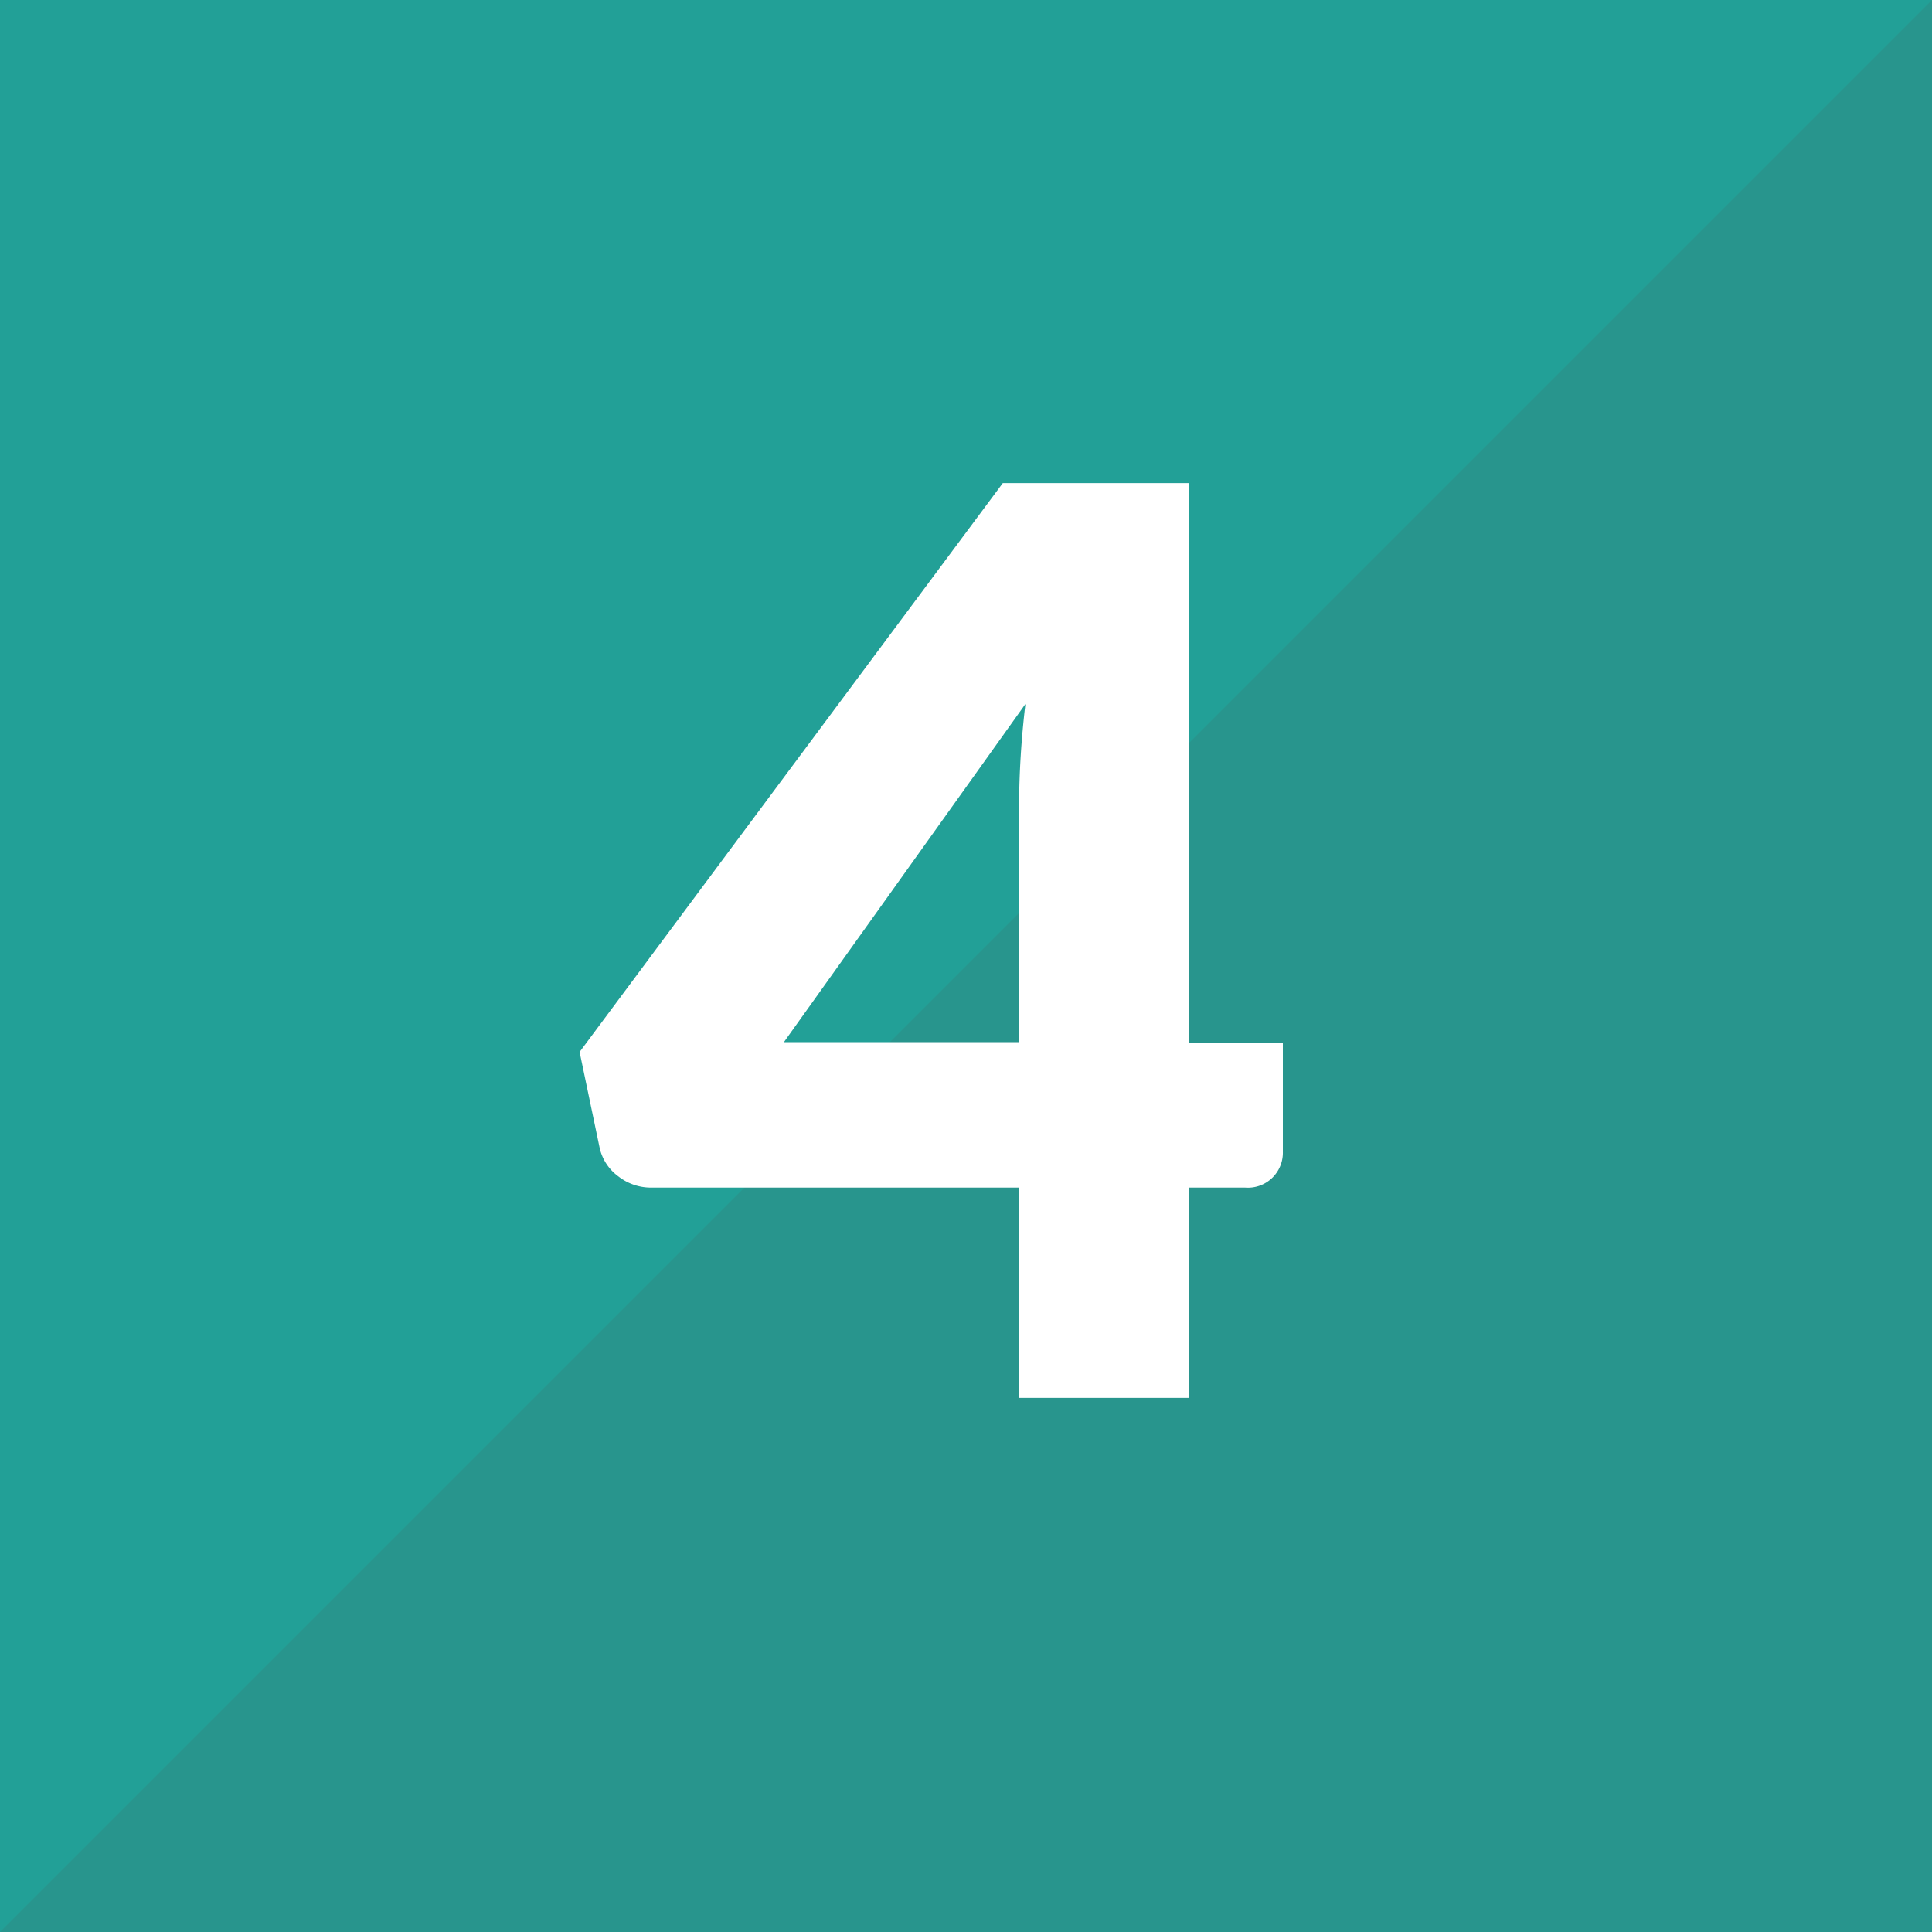 <svg xmlns="http://www.w3.org/2000/svg" width="20" height="20" viewBox="0 0 20 20">
  <g id="グループ_208" data-name="グループ 208" transform="translate(-1200 -827)">
    <rect id="長方形_75" data-name="長方形 75" width="20" height="20" transform="translate(1200 827)" fill="#28958d"/>
    <path id="パス_11" data-name="パス 11" d="M0,0H20L0,20V0Z" transform="translate(1200 827)" fill="#22a097"/>
    <path id="パス_26" data-name="パス 26" d="M9.574,9.321h.975v1.131a.362.362,0,0,1-.39.371H9.574V13H7.819V10.823H4.01a.547.547,0,0,1-.341-.117.5.5,0,0,1-.192-.292l-.208-.995L7.65,3.53H9.574ZM7.819,6.851q0-.228.016-.491t.049-.543l-2.5,3.5H7.819Z" transform="translate(1202.731 828.471)" fill="#fff"/>
  </g>
</svg>
